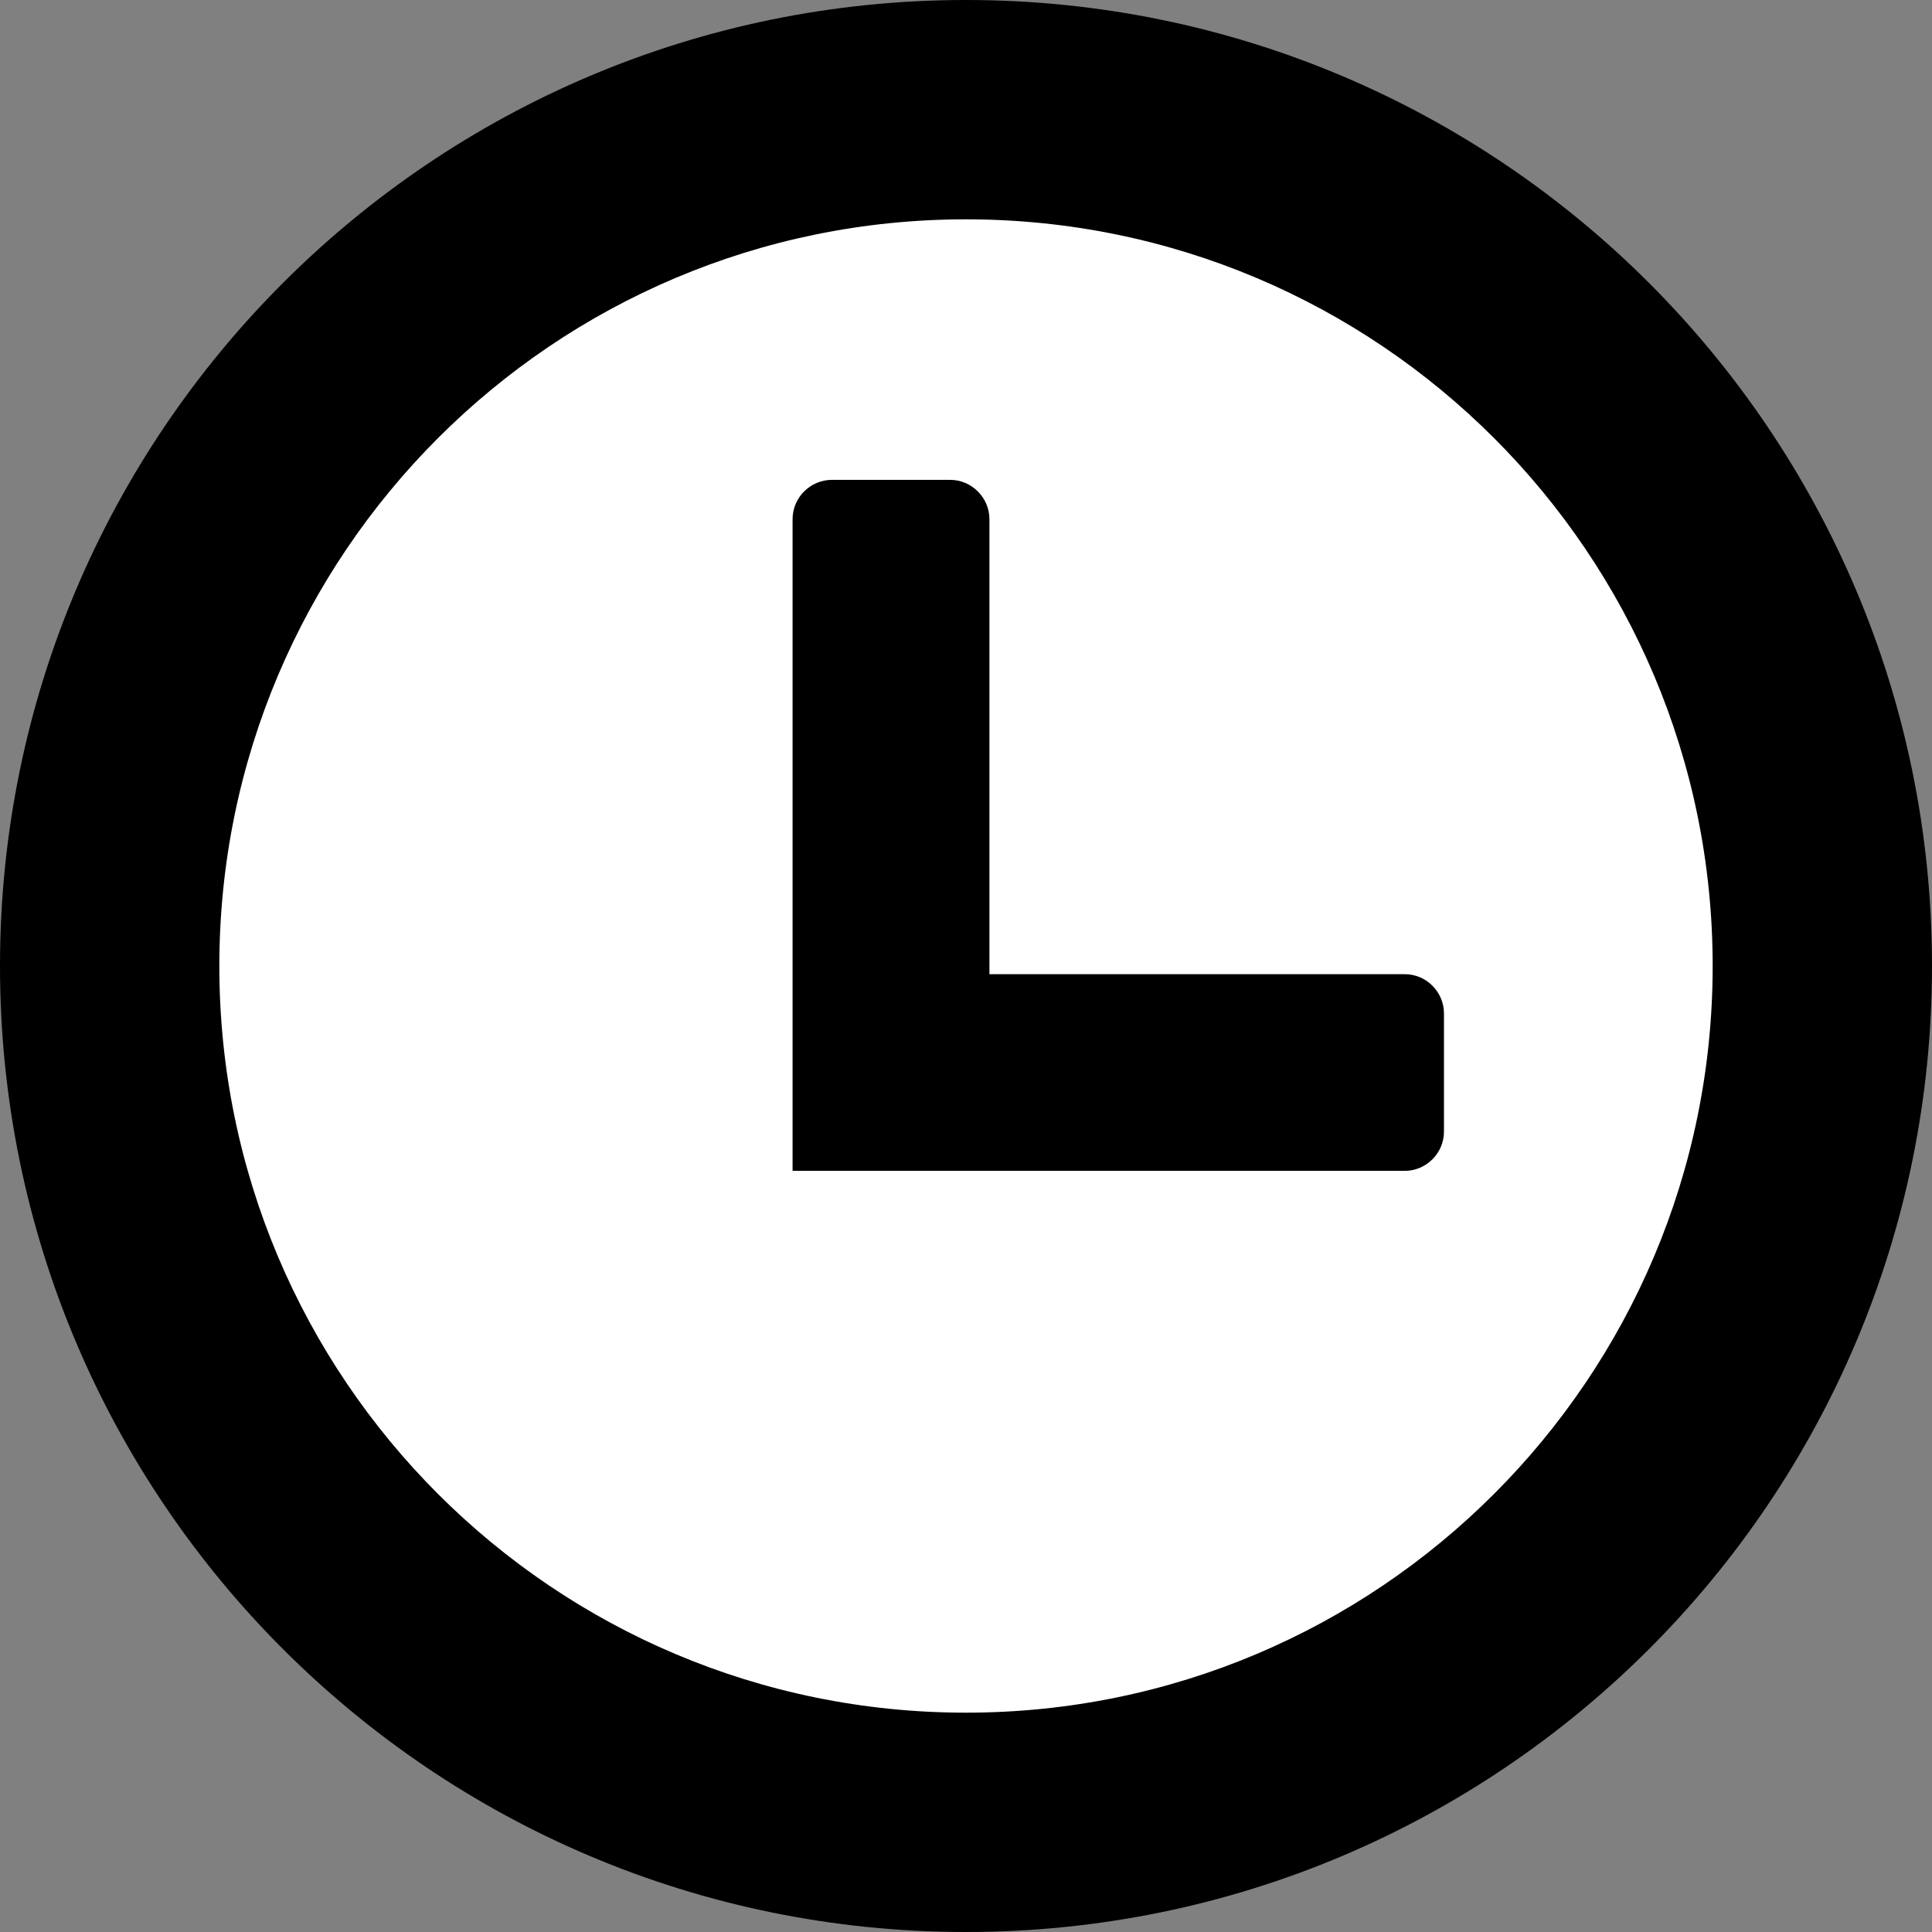 <?xml version="1.0" encoding="utf-8"?>
<svg version="1.1" id="Layer_1" xmlns="http://www.w3.org/2000/svg"
     xmlns:xlink="http://www.w3.org/1999/xlink" x="0px" y="0px"
     viewBox="0 0 122.88 122.88" xml:space="preserve">

  <rect x="0" y="0" width="122.88" height="122.88" fill="#808080" stroke="none"/>

  <style type="text/css">
    .st0{fill-rule:evenodd;clip-rule:evenodd;}
  </style>

  <g>
    <!-- Outer circle (icon boundary) -->
    <path class="st0" d="M61.44,0c33.93,0,61.44,27.51,61.44,61.44c0,33.93-27.51,61.44-61.44,61.44C27.51,122.88,0,95.37,0,61.44 
        C0,27.51,27.51,0,61.44,0L61.44,0z"/>

    <!-- White inner circle -->
    <path class="st0" fill="#ffffff" d="M61.44,13.95c26.23,0,47.49,21.26,47.49,47.49c0,26.23-21.26,47.49-47.49,47.49
        c-26.23,0-47.49-21.26-47.49-47.49C13.95,35.22,35.21,13.95,61.44,13.95L61.44,13.95z"/>

    <!-- Clock hands -->
    <path class="st0" d="M52.92,30.52h7.51c1.37,0,2.5,1.13,2.5,2.5v28.94h26.41c1.38,0,2.5,1.13,2.5,2.5v7.51
        c0,1.38-1.13,2.5-2.5,2.5H50.41V33.02C50.41,31.64,51.54,30.52,52.92,30.52L52.92,30.52z"/>
  </g>
</svg>
